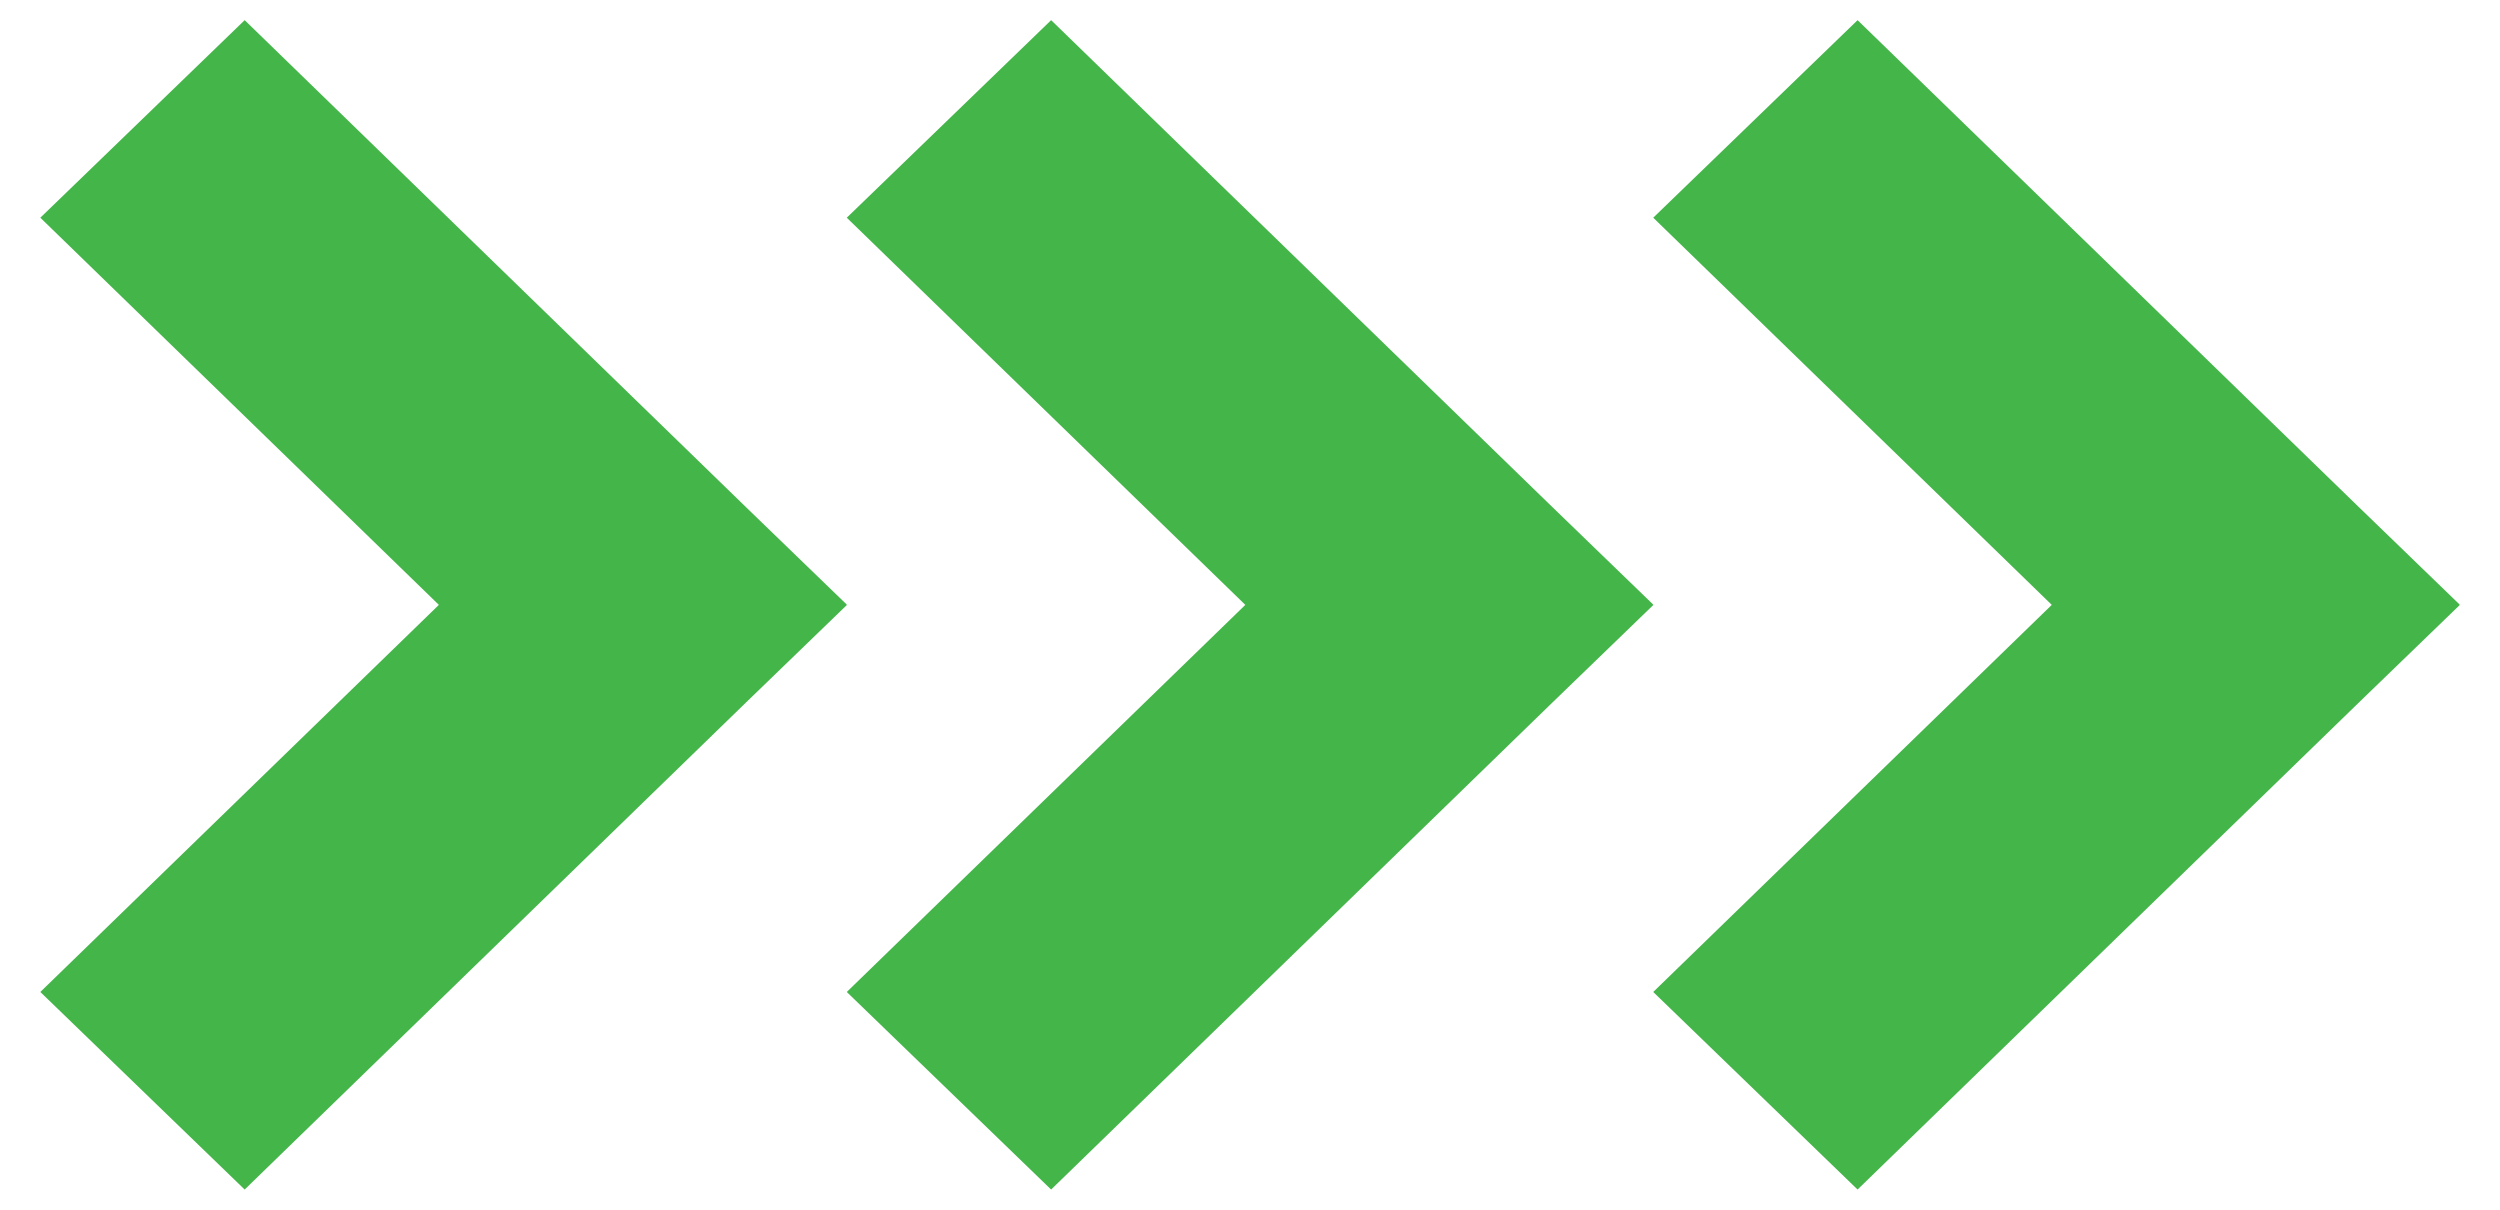 <svg xmlns="http://www.w3.org/2000/svg" width="62" height="30" viewBox="0 0 62 30">
  <g fill="#43B549" fill-rule="evenodd" transform="translate(.5)">
    <polygon points="50.506 5 50.501 5.006 50.494 5 48.076 7.501 36 19.932 40.899 25 50.501 15.116 60.101 25 65 19.933 65 19.932 52.923 7.501" transform="rotate(90 50.5 15)"/>
    <polygon points="30.506 5 30.501 5.006 30.494 5 28.076 7.501 16 19.932 20.899 25 30.501 15.116 40.101 25 45 19.933 45 19.932 32.923 7.501" transform="rotate(90 30.5 15)"/>
    <polygon points="10.506 5 10.501 5.006 10.494 5 8.076 7.501 -4 19.932 .899 25 10.501 15.116 20.101 25 25 19.933 25 19.932 12.923 7.501" transform="rotate(90 10.5 15)"/>
  </g>
</svg>
